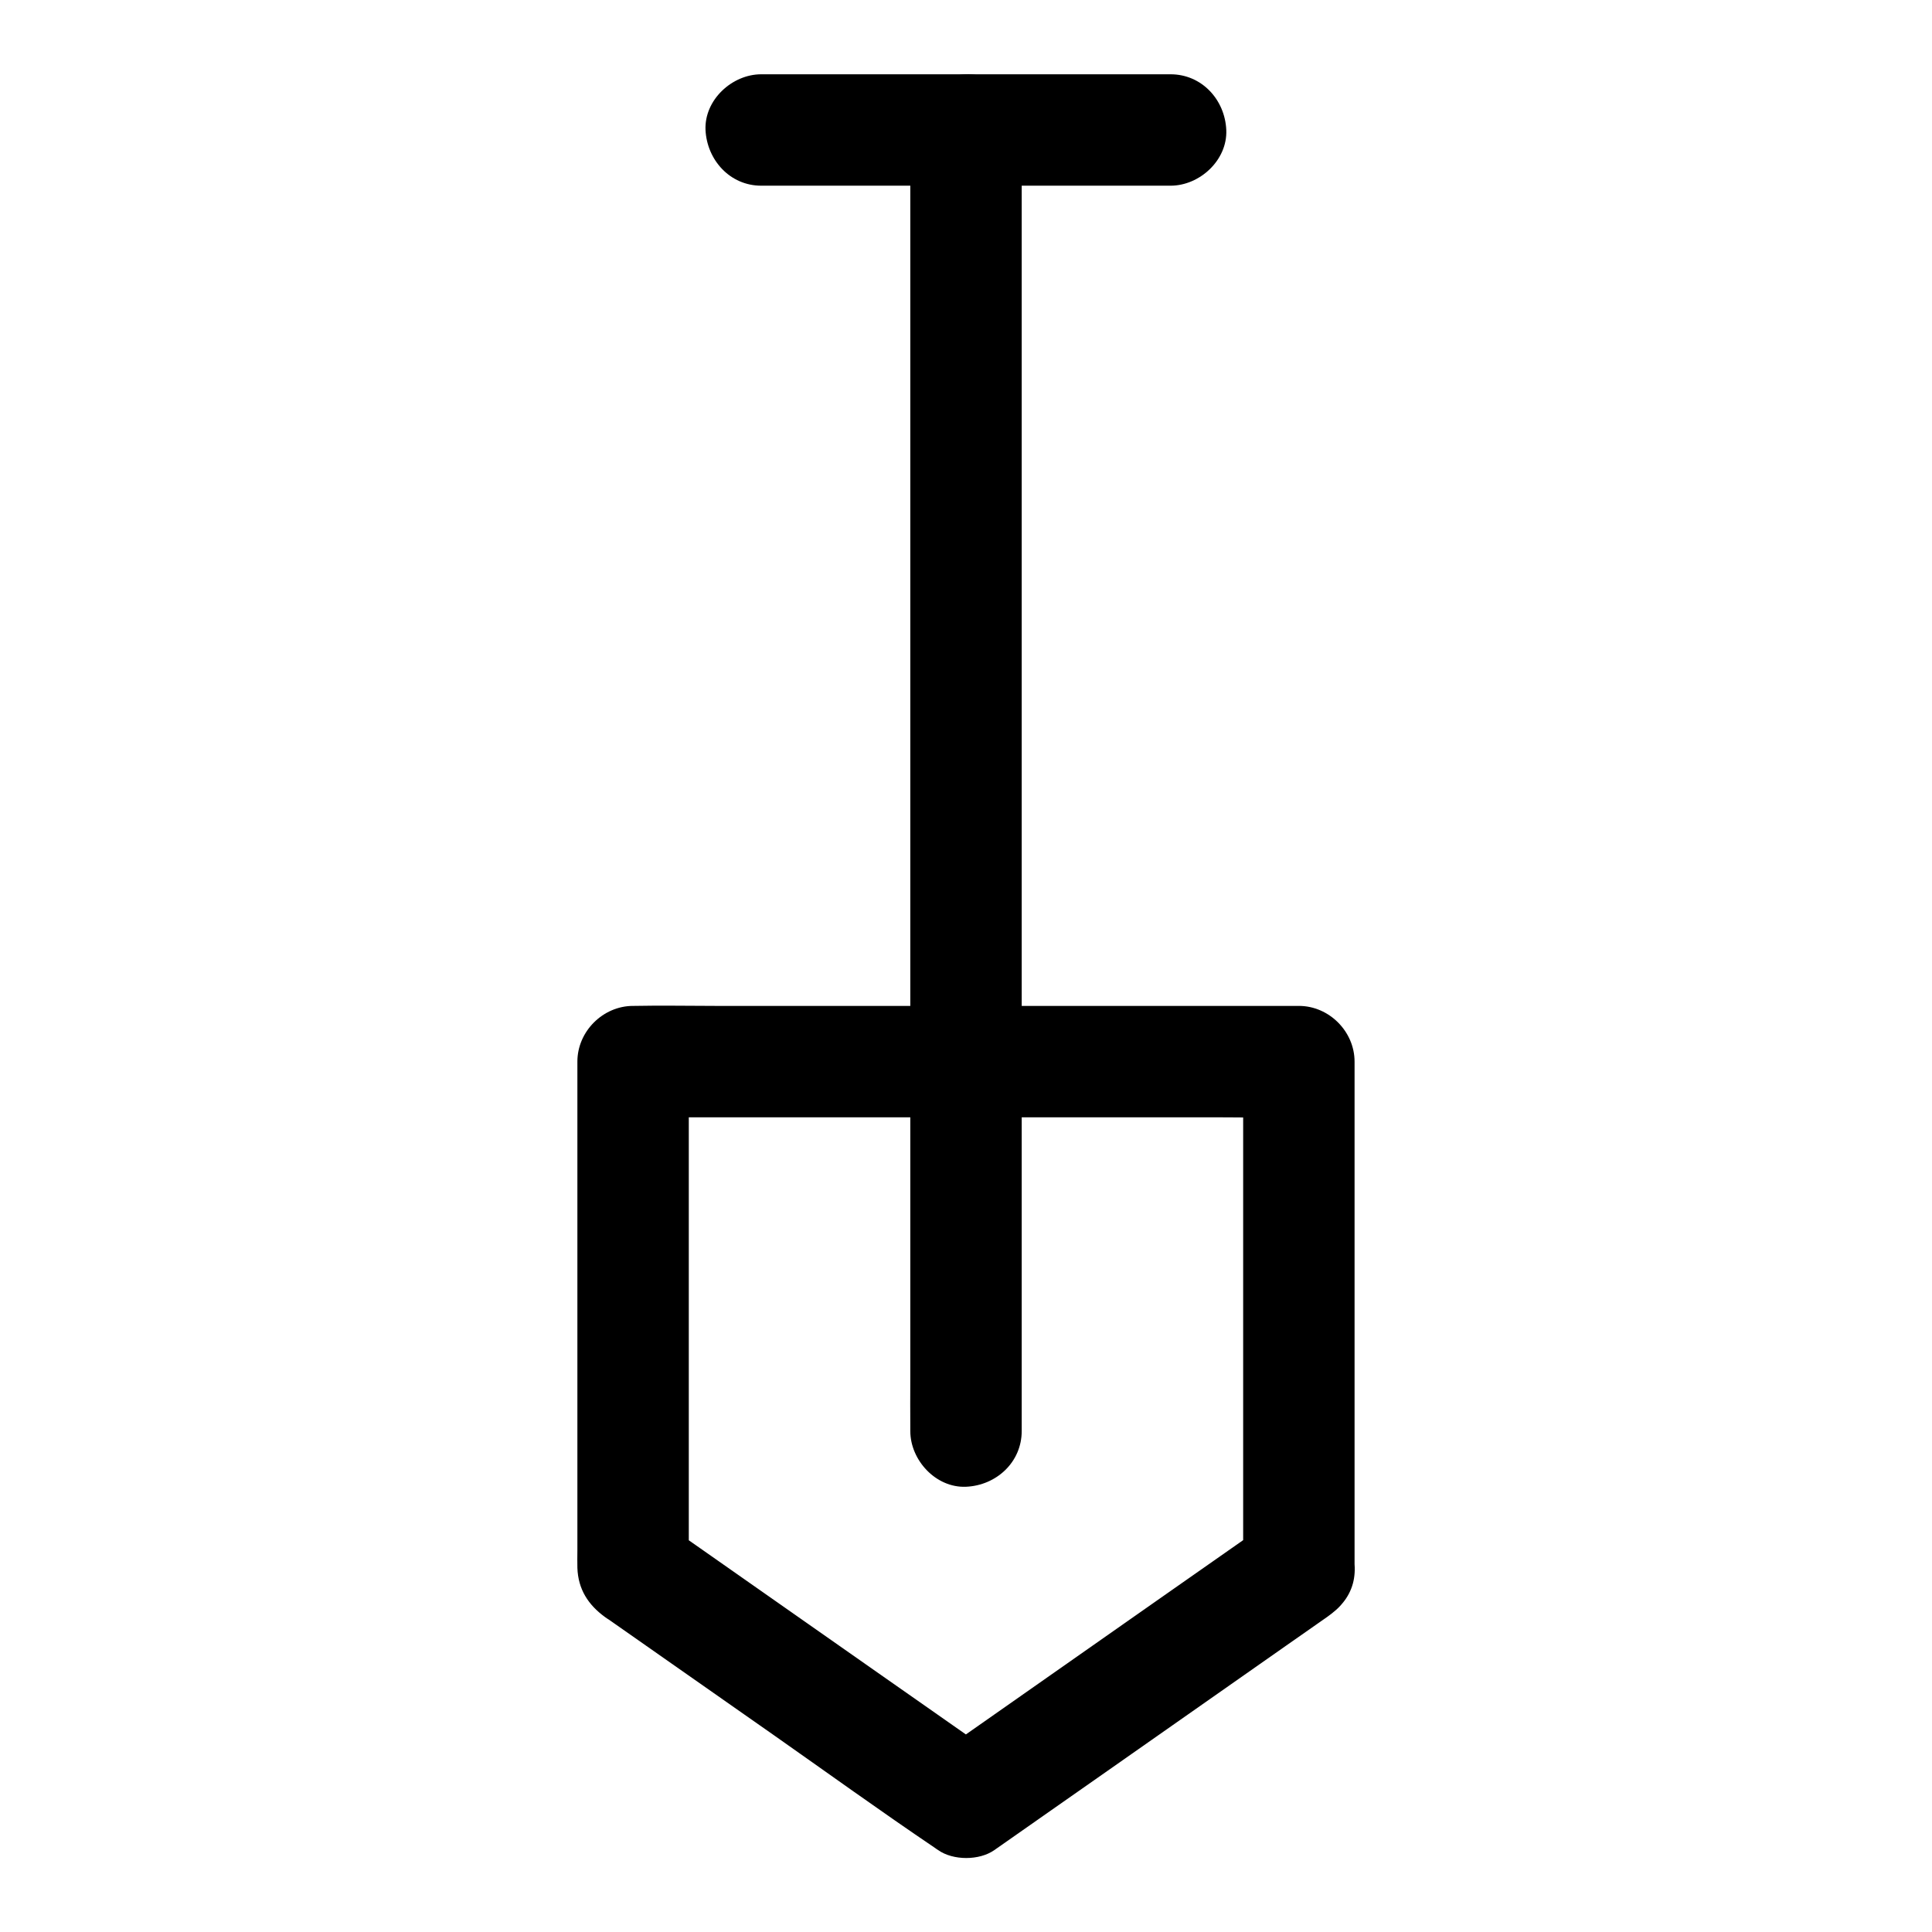 <?xml version="1.0" encoding="UTF-8"?>
<!-- Uploaded to: SVG Repo, www.svgrepo.com, Generator: SVG Repo Mixer Tools -->
<svg fill="#000000" width="800px" height="800px" version="1.1" viewBox="144 144 512 512" xmlns="http://www.w3.org/2000/svg">
 <g>
  <path d="m480.73 547.06c-9.938 6.988-19.926 13.922-29.863 20.91-15.793 11.07-31.586 22.141-47.379 33.211-3.641 2.559-7.332 5.117-10.973 7.676h14.906c-9.938-6.988-19.926-13.922-29.863-20.91-15.793-11.07-31.586-22.141-47.379-33.211-3.641-2.559-7.332-5.117-10.973-7.676 2.461 4.231 4.871 8.512 7.332 12.742v-45.461-72.422-16.582c-4.922 4.922-9.84 9.84-14.762 14.762h17.516 42.117 50.973 44.082c7.133 0 14.316 0.195 21.453 0h0.297c-4.922-4.922-9.84-9.84-14.762-14.762v45.461 72.422 16.582c0 7.723 6.789 15.105 14.762 14.762 8.02-0.344 14.762-6.496 14.762-14.762v-45.461-72.422-16.582c0-7.969-6.742-14.762-14.762-14.762h-17.516-42.117-50.973-44.082c-7.133 0-14.316-0.148-21.453 0h-0.297c-7.969 0-14.762 6.742-14.762 14.762v38.523 68.094 22.926c0 1.523-0.051 3.102 0 4.625 0.195 5.656 2.856 9.789 7.332 13.039 0.344 0.246 0.688 0.492 1.031 0.688 14.562 10.184 29.125 20.418 43.691 30.602 14.219 9.988 28.34 20.172 42.754 29.914 0.246 0.195 0.492 0.344 0.789 0.543 3.984 2.805 10.922 2.805 14.906 0 9.938-6.988 19.926-13.922 29.863-20.91 15.793-11.07 31.586-22.141 47.379-33.211 3.641-2.559 7.332-5.117 10.973-7.676 3.199-2.262 5.707-4.922 6.789-8.809 0.984-3.543 0.543-8.215-1.477-11.367-4.129-6.242-13.523-10.031-20.316-5.258z"/>
  <path d="m385.24 178.45v9.199 25.043 37.246 45.215 49.543 49.988 46.641 39.41 28.488c0 4.477-0.051 8.953 0 13.43v0.59c0 7.723 6.789 15.105 14.762 14.762 8.02-0.344 14.762-6.496 14.762-14.762v-9.199-25.043-37.246-45.215-49.543-49.988-46.641-39.41-28.488c0-4.477 0.051-8.953 0-13.43v-0.59c0-7.723-6.789-15.105-14.762-14.762-8.02 0.348-14.762 6.449-14.762 14.762z"/>
  <path d="m345.73 193.21h36.605 58.402 13.48c7.723 0 15.105-6.789 14.762-14.762-0.344-8.02-6.496-14.762-14.762-14.762h-36.605-58.402-13.48c-7.723 0-15.105 6.789-14.762 14.762 0.395 7.973 6.496 14.762 14.762 14.762z"/>
 </g>
</svg>